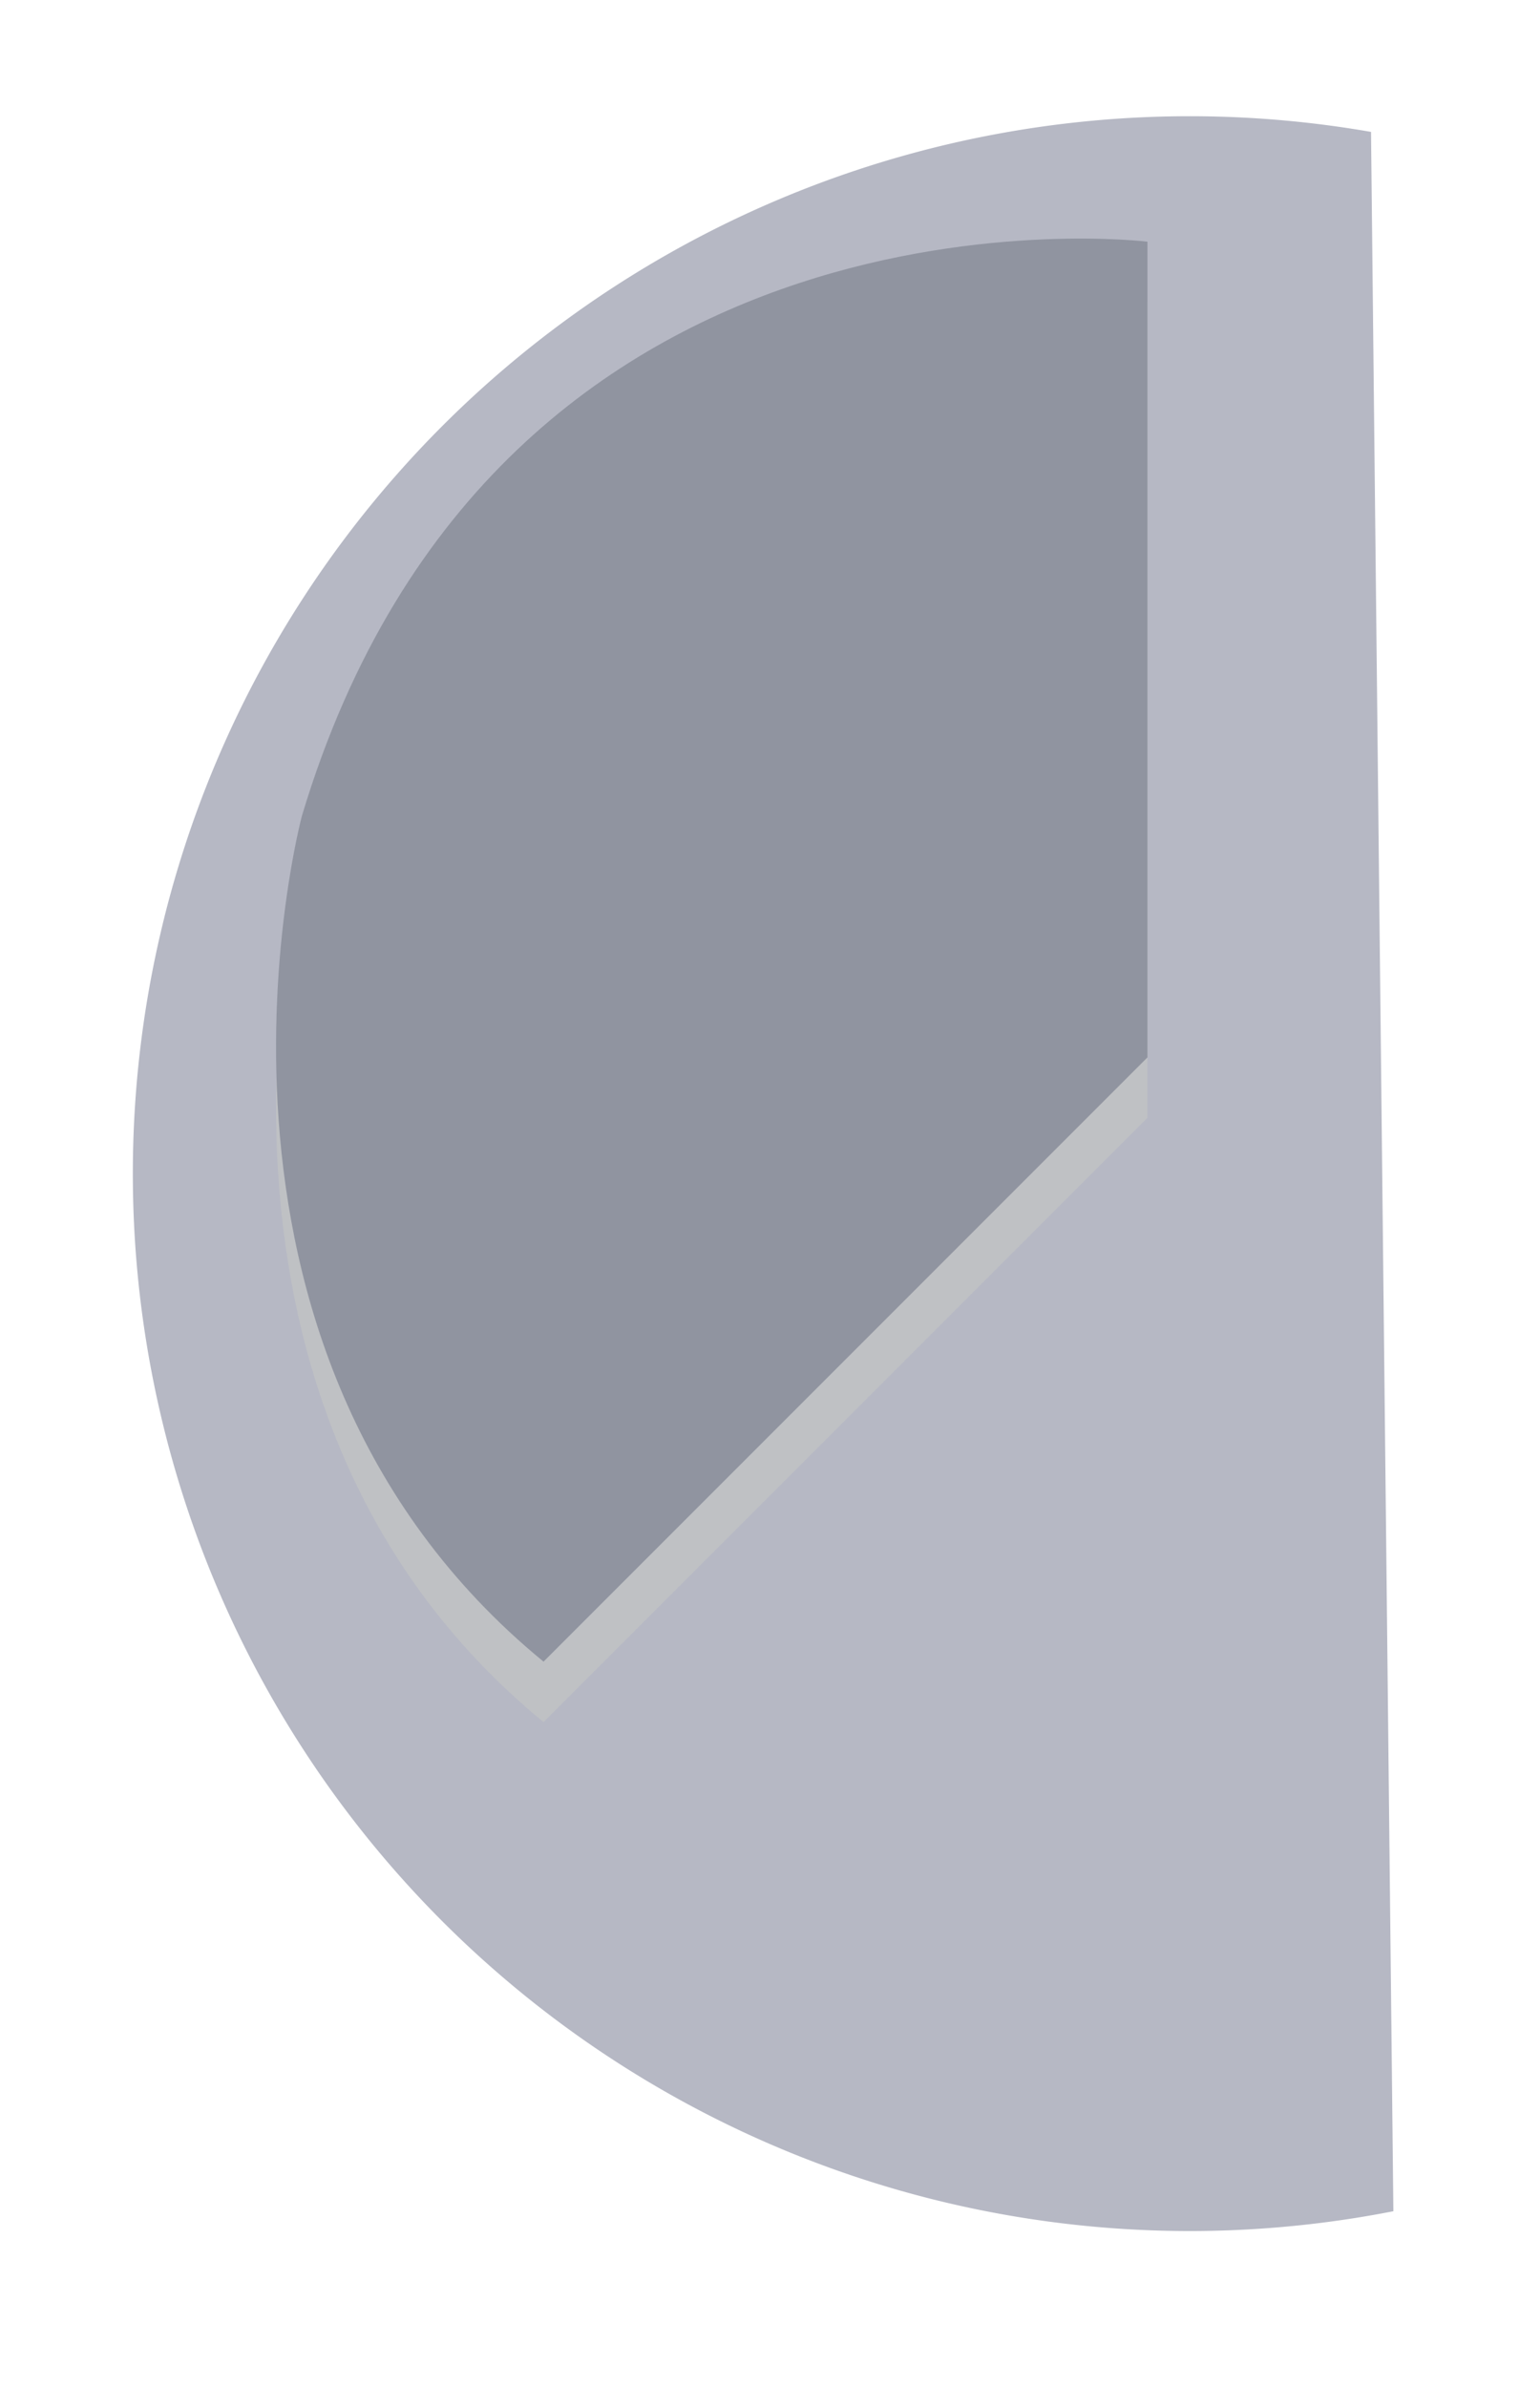 <svg id="Meter_3" xmlns="http://www.w3.org/2000/svg" xmlns:xlink="http://www.w3.org/1999/xlink" viewBox="0 0 51 79">
<defs>
    <style>
      .cls-1 {
        fill: #b6b8c4;
        filter: url(#filter);
      }

      .cls-1, .cls-2, .cls-3 {
        fill-rule: evenodd;
      }

      .cls-2 {
        fill: #bfc1c4;
      }

      .cls-3 {
        fill: #9094a0;
      }
    </style>
    <filter id="filter" x="961" y="603" width="51" height="79" filterUnits="userSpaceOnUse">
      <feOffset result="offset" dx="2.364" dy="1.847" in="SourceAlpha"/>
      <feGaussianBlur result="blur" stdDeviation="2.236"/>
      <feFlood result="flood" flood-opacity="0.35"/>
      <feComposite result="composite" operator="in" in2="blur"/>
      <feBlend result="blend" in="SourceGraphic"/>
    </filter>
  </defs>
  <path id="Ellipse_5_copy_2" data-name="Ellipse 5 copy 2" class="cls-1" d="M1004.78,674.344a35,35,0,1,1-.74-68.825Z" transform="translate(-961 -603)"/>
  <path class="cls-2" d="M999,640V613s-21.5-2.652-28,19c0,0-4.724,17.567,8,28Z" transform="translate(-961 -603)"/>
  <path id="Shape_5_copy" data-name="Shape 5 copy" class="cls-3" d="M999,638V611s-21.5-2.652-28,19c0,0-4.724,17.567,8,28Z" transform="translate(-961 -603)"/>
</svg>

